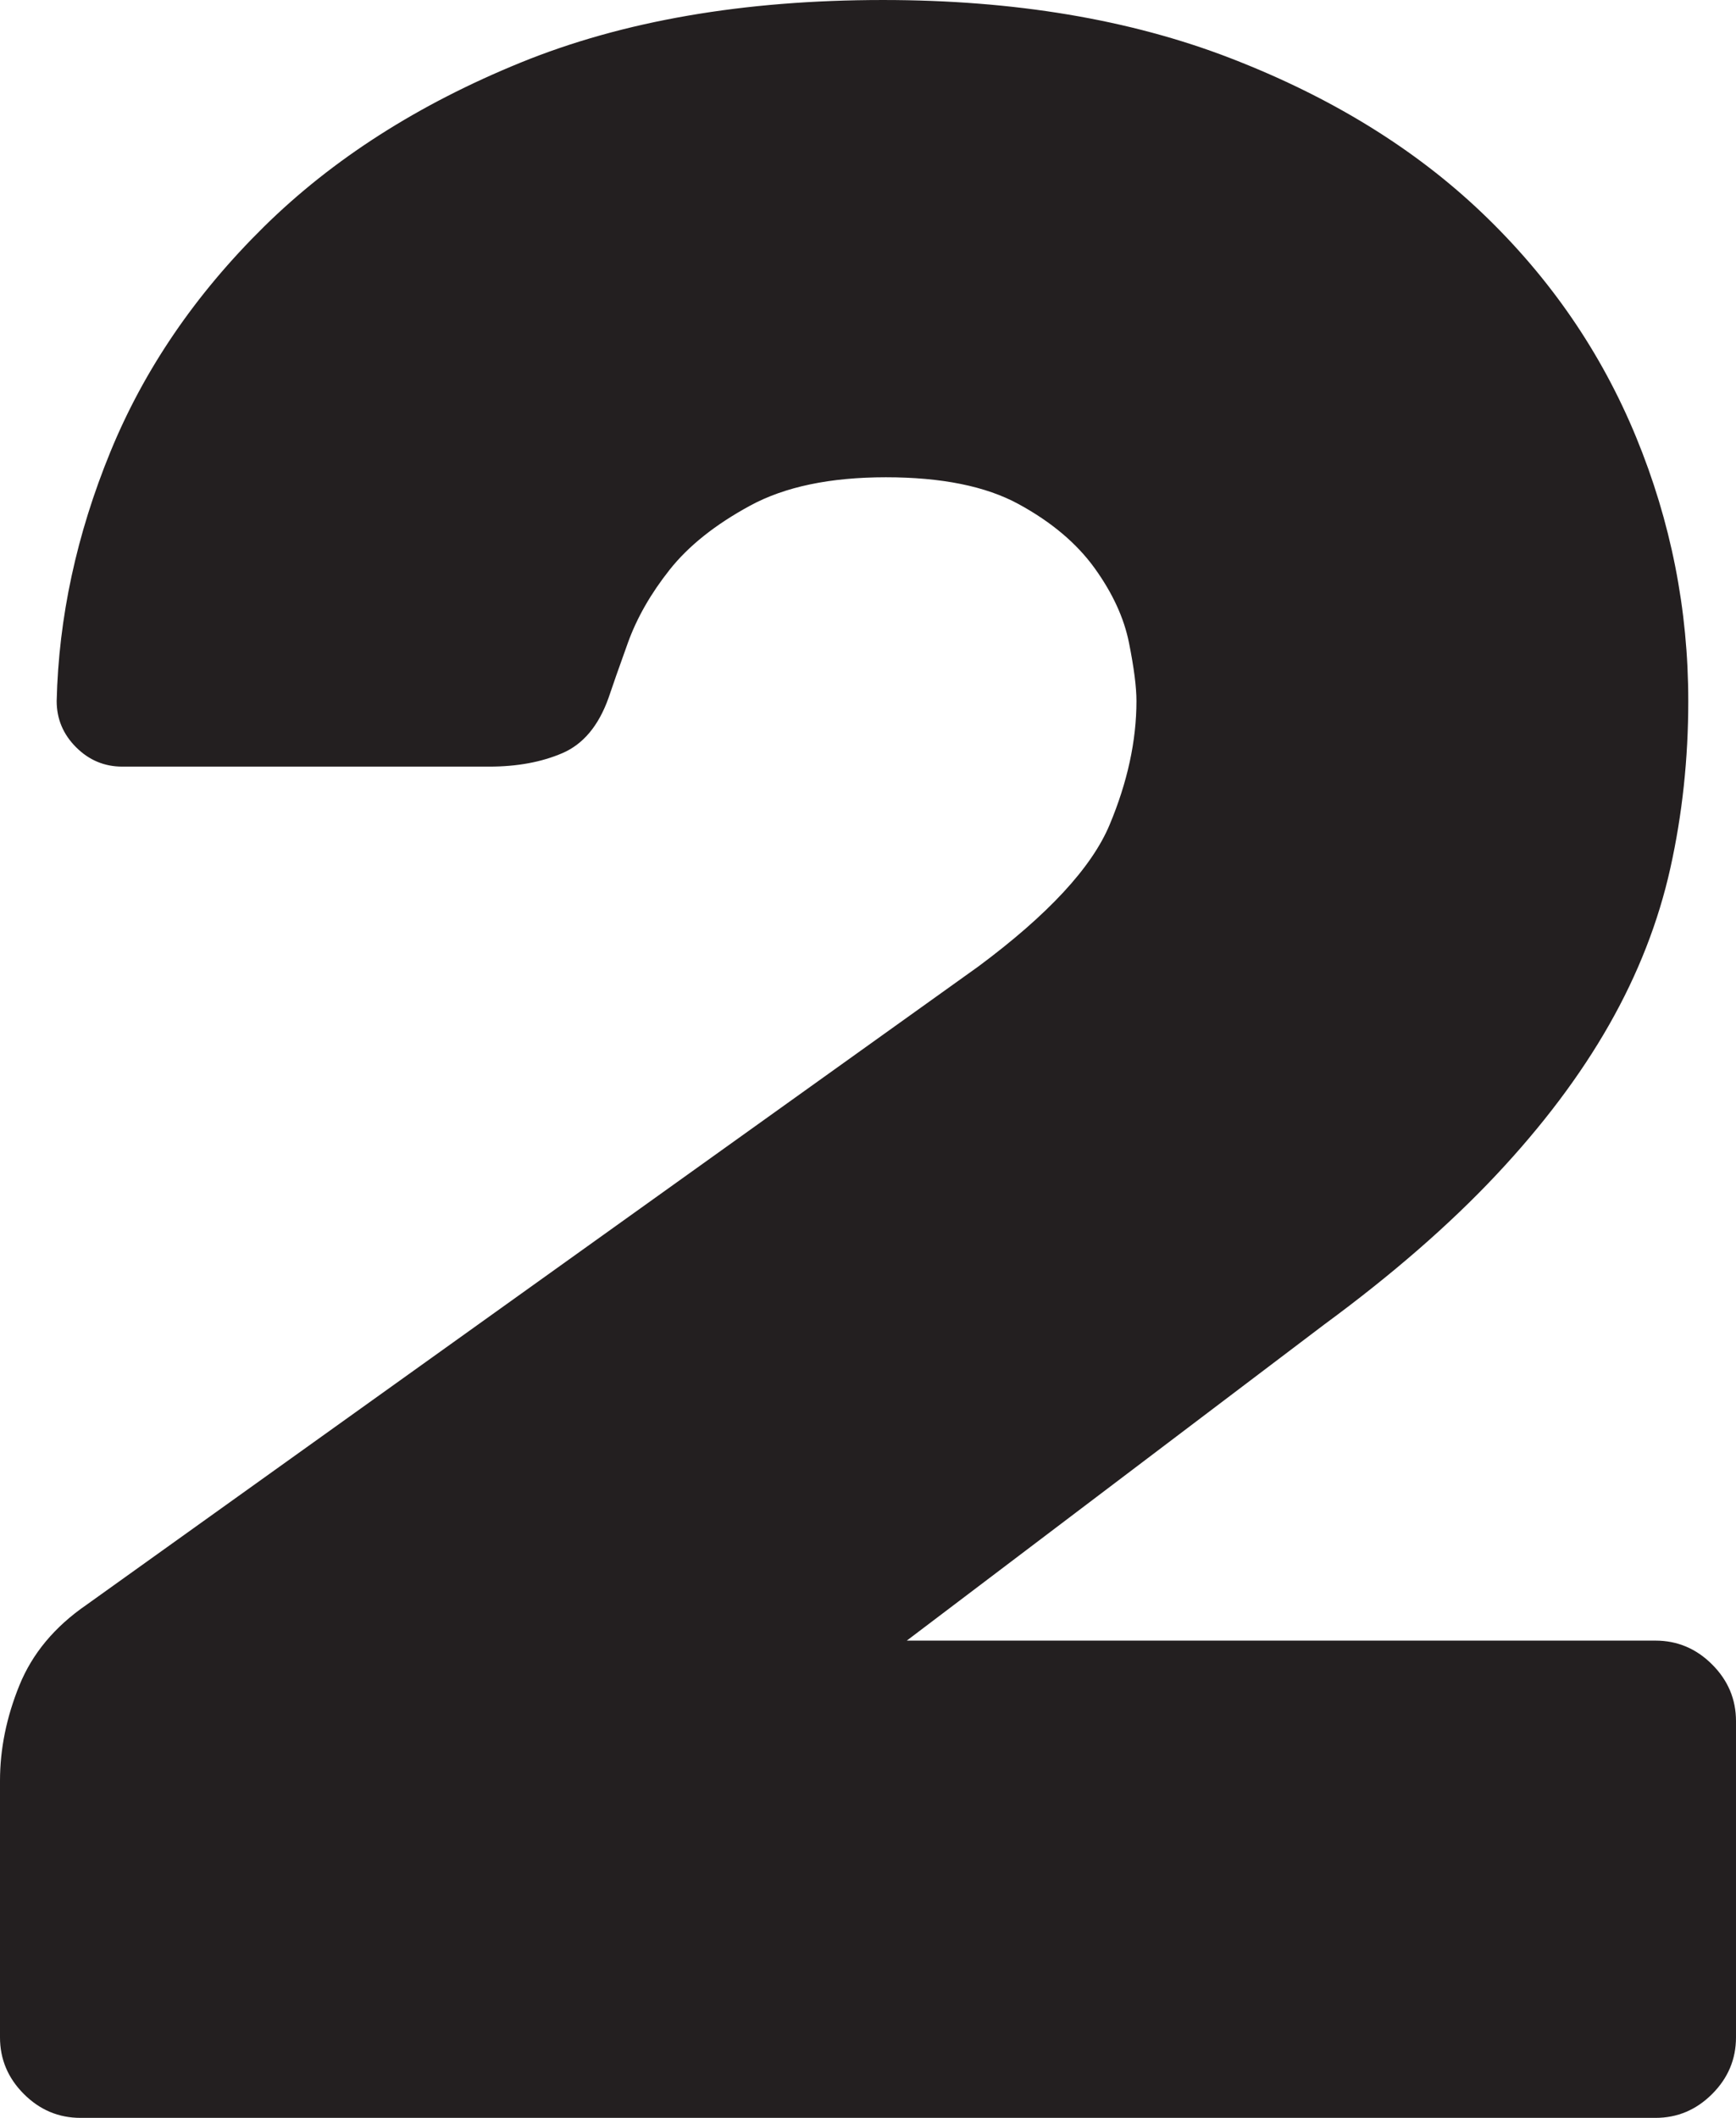 <svg viewBox="0 0 34.92 42.6" xmlns="http://www.w3.org/2000/svg"><path d="m33.96 14.1c0 1.16-.12 2.28-.36 3.36s-.65 2.13-1.23 3.15-1.34 2.03-2.28 3.03-2.09 2-3.45 3l-8.4 6.36h15.06c.44 0 .82.16 1.14.48s.48.7.48 1.14v6.36c0 .44-.16.82-.48 1.14s-.7.48-1.14.48h-31.68c-.44 0-.82-.16-1.14-.48s-.48-.7-.48-1.14v-5.16c0-.64.13-1.28.39-1.92s.71-1.18 1.35-1.62l17.94-12.84c1.4-1.04 2.28-1.99 2.64-2.85s.54-1.69.54-2.49c0-.28-.05-.67-.15-1.17s-.33-1-.69-1.5-.87-.93-1.53-1.29-1.55-.54-2.67-.54-2.03.19-2.73.57-1.24.81-1.62 1.29-.66.97-.84 1.47-.31.87-.39 1.11c-.2.56-.51.93-.93 1.11s-.91.27-1.47.27h-7.38c-.36 0-.67-.13-.93-.39s-.39-.57-.39-.93c.04-1.68.4-3.35 1.08-5.01s1.71-3.17 3.09-4.53 3.1-2.46 5.16-3.3 4.49-1.26 7.29-1.26c2.64 0 4.97.39 6.99 1.17s3.71 1.82 5.07 3.12 2.39 2.8 3.09 4.5 1.05 3.47 1.05 5.31z" fill="#231f20"/></svg>